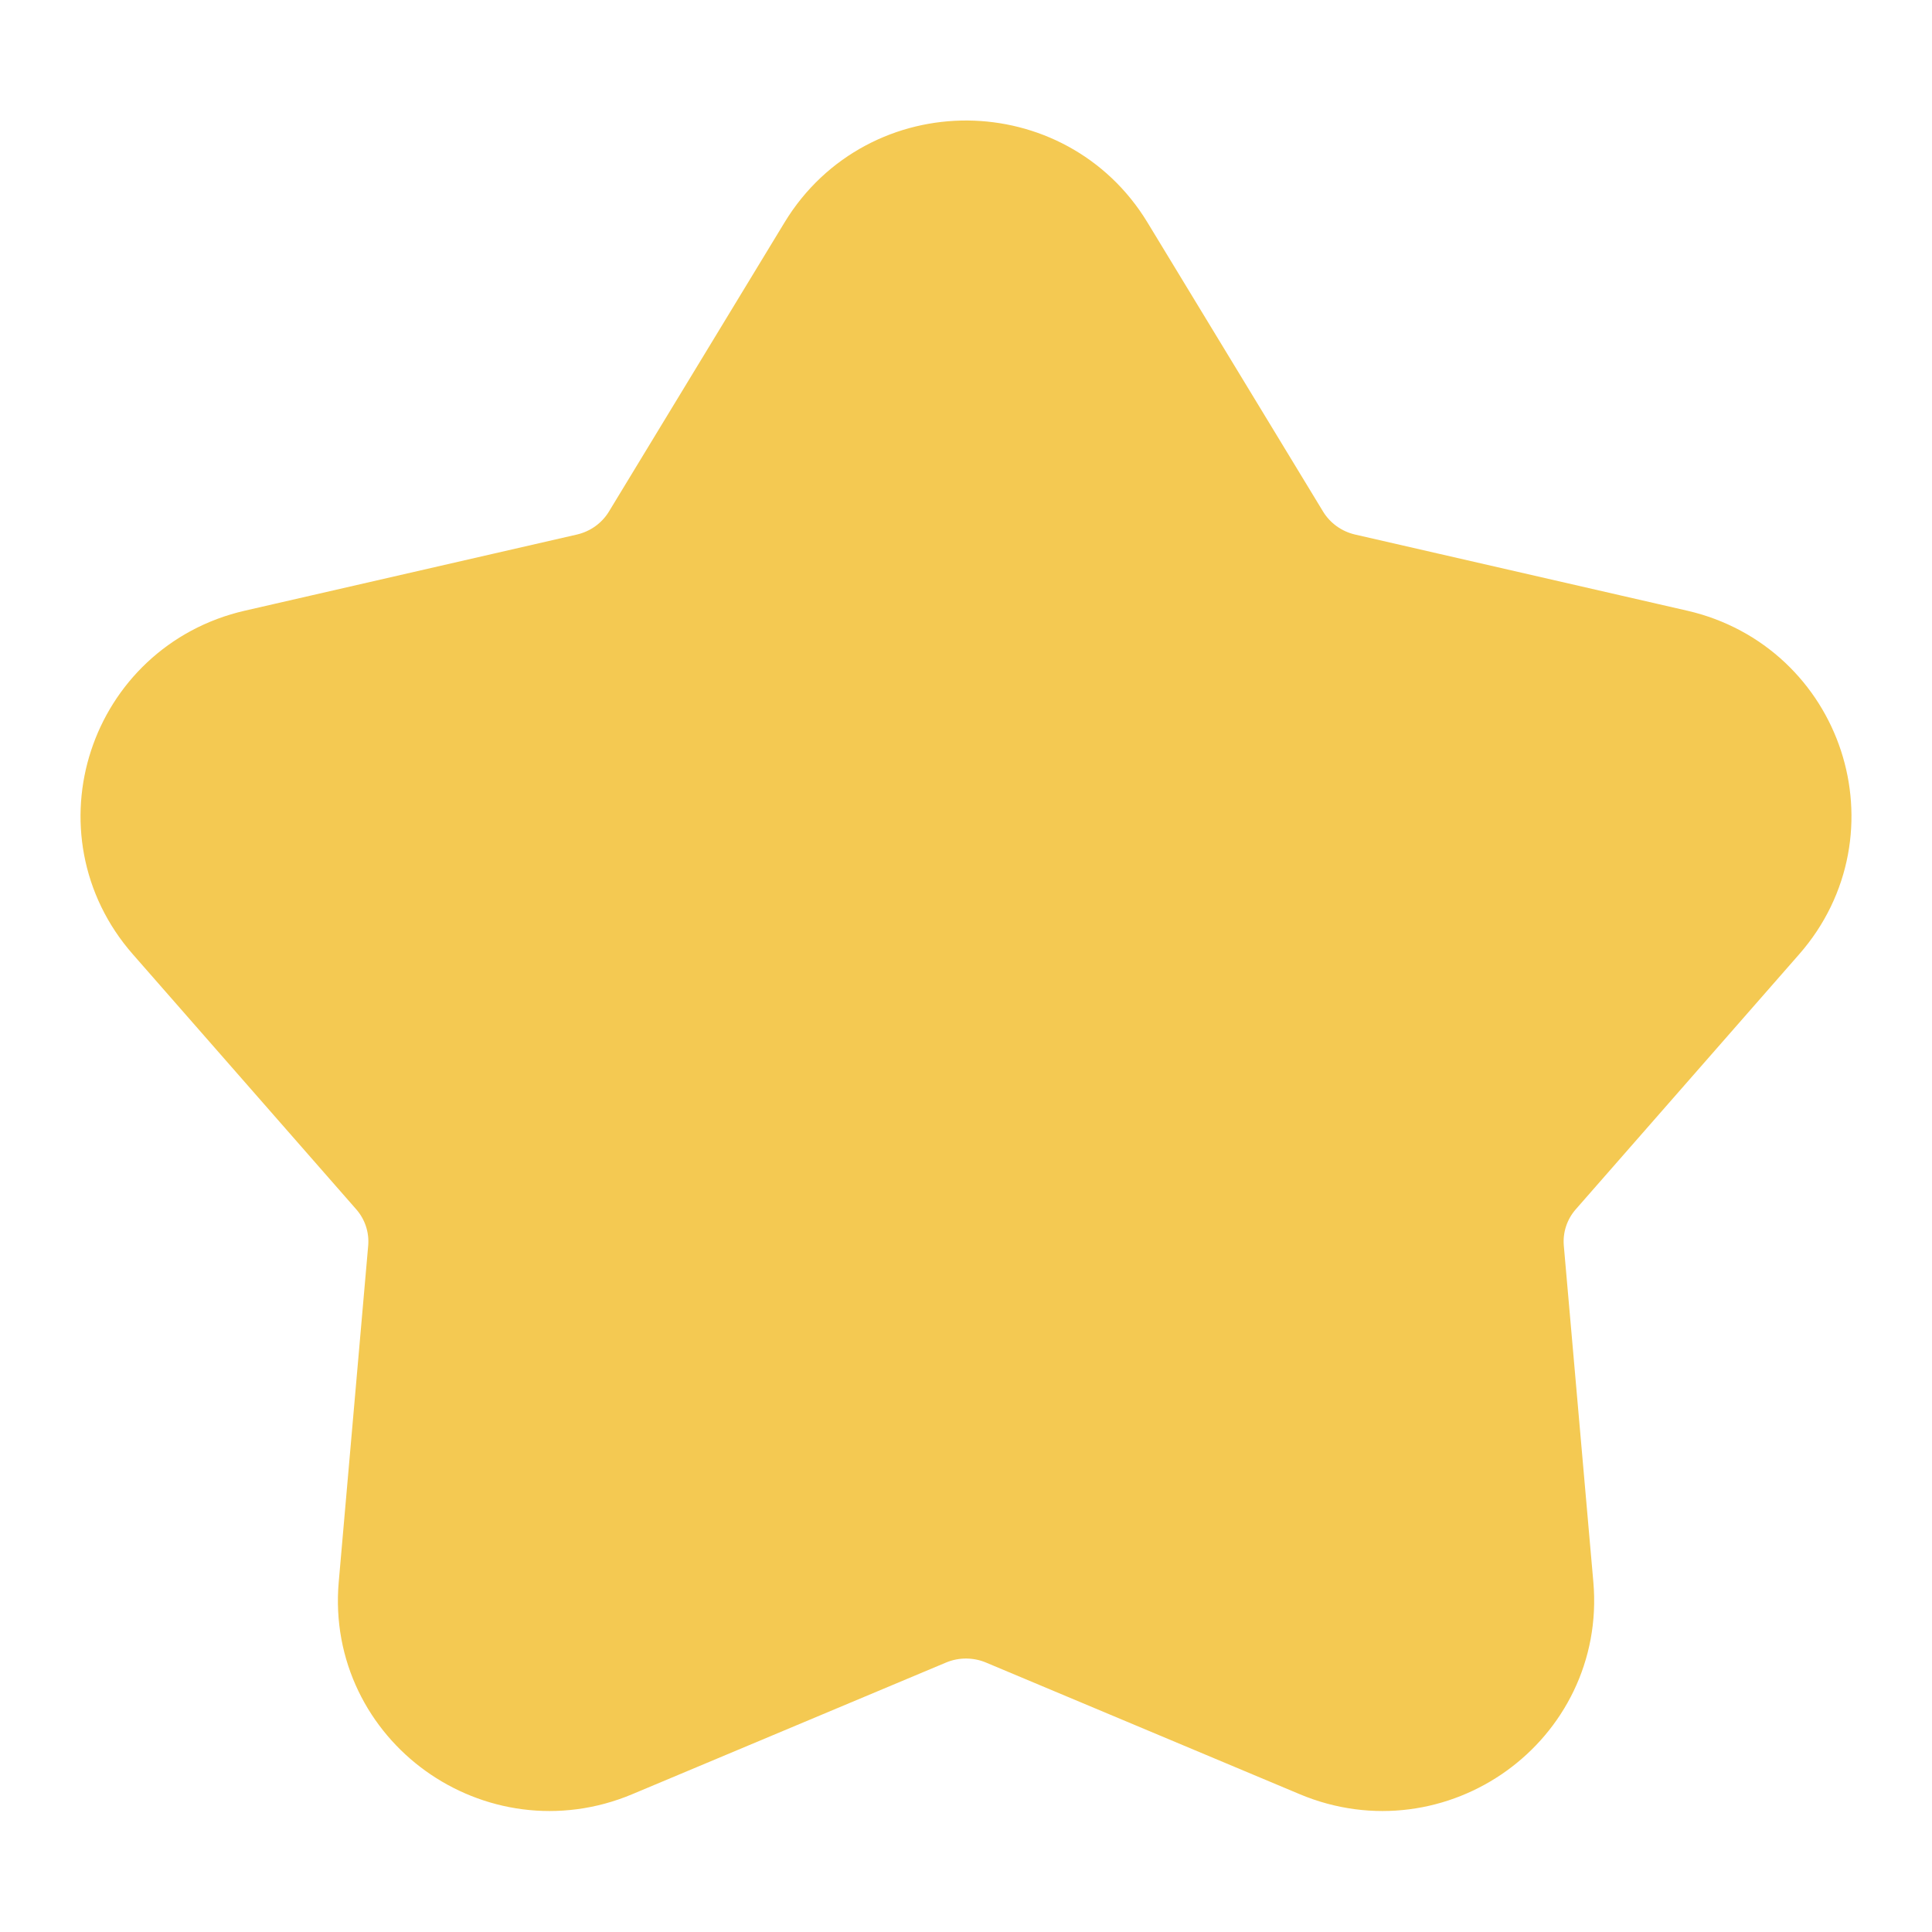 <svg width="24" height="24" viewBox="0 0 24 24" fill="none" xmlns="http://www.w3.org/2000/svg">
<g id="star-filled">
<path id="icon" d="M13.398 3.28L15.581 6.874C15.809 7.249 16.18 7.516 16.61 7.615L20.736 8.561C21.933 8.836 22.405 10.275 21.599 11.194L18.824 14.362C18.534 14.692 18.392 15.125 18.43 15.561L18.797 19.74C18.903 20.953 17.667 21.842 16.535 21.367L12.636 19.731C12.437 19.647 12.225 19.605 12.013 19.603C11.792 19.601 11.571 19.644 11.364 19.731L7.465 21.367C6.333 21.842 5.097 20.953 5.204 19.74L5.57 15.561C5.608 15.125 5.466 14.692 5.176 14.362L2.401 11.194C1.595 10.275 2.067 8.836 3.264 8.561L7.39 7.615C7.82 7.516 8.191 7.249 8.419 6.874L10.602 3.28C10.922 2.754 11.469 2.493 12.013 2.497C12.549 2.502 13.083 2.762 13.398 3.28Z" fill="#F4C952" stroke="#F4C952" stroke-width="2" stroke-linecap="round" stroke-linejoin="round"/>
</g>
</svg>
